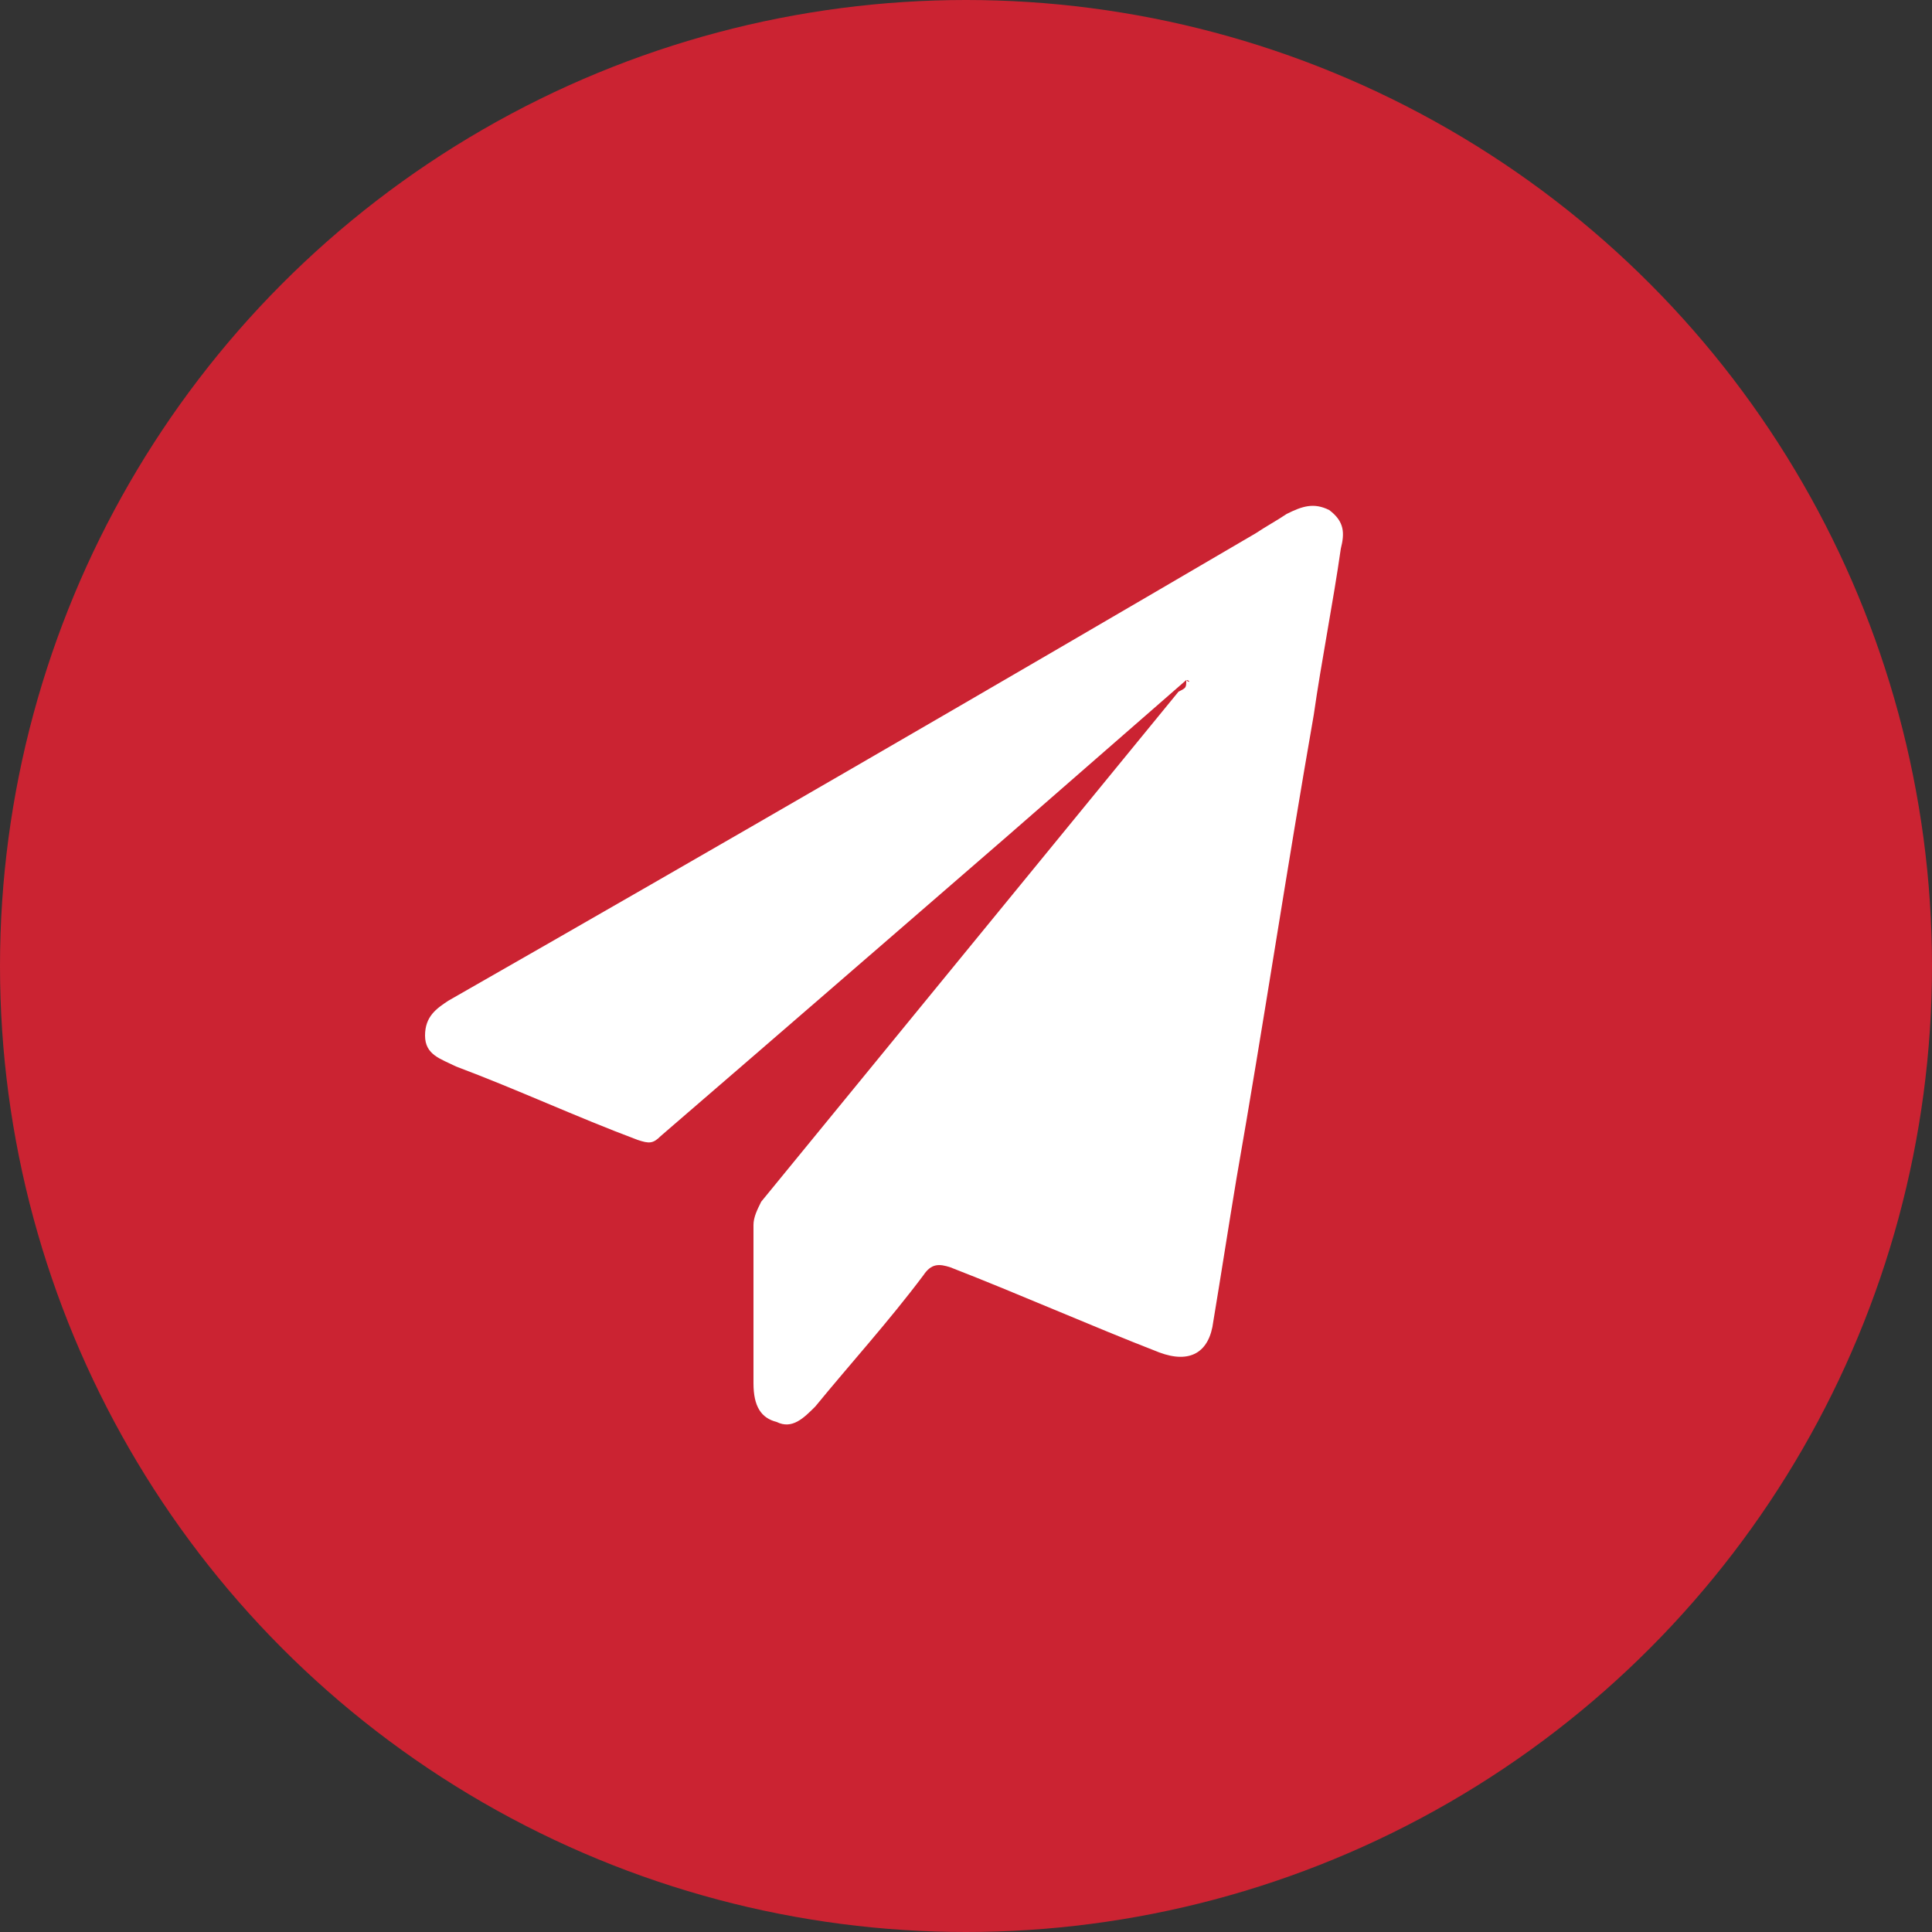 <?xml version="1.0" encoding="utf-8"?>
<!-- Generator: Adobe Illustrator 16.0.0, SVG Export Plug-In . SVG Version: 6.00 Build 0)  -->
<!DOCTYPE svg PUBLIC "-//W3C//DTD SVG 1.1//EN" "http://www.w3.org/Graphics/SVG/1.1/DTD/svg11.dtd">
<svg version="1.1" id="Layer_1" xmlns:x="http://ns.adobe.com/Extensibility/1.0/" xmlns:i="http://ns.adobe.com/AdobeIllustrator/10.0/" xmlns:graph="http://ns.adobe.com/Graphs/1.0/"
	 xmlns="http://www.w3.org/2000/svg" xmlns:xlink="http://www.w3.org/1999/xlink" xmlns:a="http://ns.adobe.com/AdobeSVGViewerExtensions/3.0/"
	 x="0px" y="0px" width="50px" height="50px" viewBox="0 0 50 50" style="enable-background:new 0 0 50 50;" xml:space="preserve">
<rect x="0" y="0" width="50" height="50" fill="#333333" stroke="none"/>
<circle style="fill:#CB2332;" cx="25" cy="25" r="25"/>
<g>
	<path style="fill-rule:evenodd;clip-rule:evenodd;fill:#FFFFFF;" d="M30.7,17.6c-1.6,1.4-3.1,2.7-4.7,4.1c-3,2.6-6,5.2-8.9,7.7
		c-0.2,0.2-0.3,0.2-0.6,0.1c-1.6-0.6-3.1-1.3-4.7-1.9c-0.4-0.2-0.8-0.3-0.8-0.8c0-0.5,0.3-0.7,0.6-0.9c7-4,13.9-8,20.9-12.1
		c0.3-0.2,0.5-0.3,0.8-0.5c0.4-0.2,0.7-0.3,1.1-0.1c0.4,0.3,0.4,0.6,0.3,1c-0.2,1.4-0.5,2.9-0.7,4.3c-0.7,4-1.3,8-2,12
		c-0.2,1.2-0.4,2.5-0.6,3.7c-0.1,0.8-0.6,1.1-1.4,0.8c-1.8-0.7-3.6-1.5-5.4-2.2c-0.3-0.1-0.5-0.1-0.7,0.2c-0.9,1.2-1.9,2.3-2.8,3.4
		c-0.3,0.3-0.6,0.6-1,0.4c-0.4-0.1-0.6-0.4-0.6-1c0-1.4,0-2.7,0-4.1c0-0.2,0.1-0.4,0.2-0.6c3.6-4.4,7.2-8.8,10.8-13.2
		C30.7,17.8,30.7,17.8,30.7,17.6C30.8,17.7,30.8,17.6,30.7,17.6z"/>
</g>
</svg>
